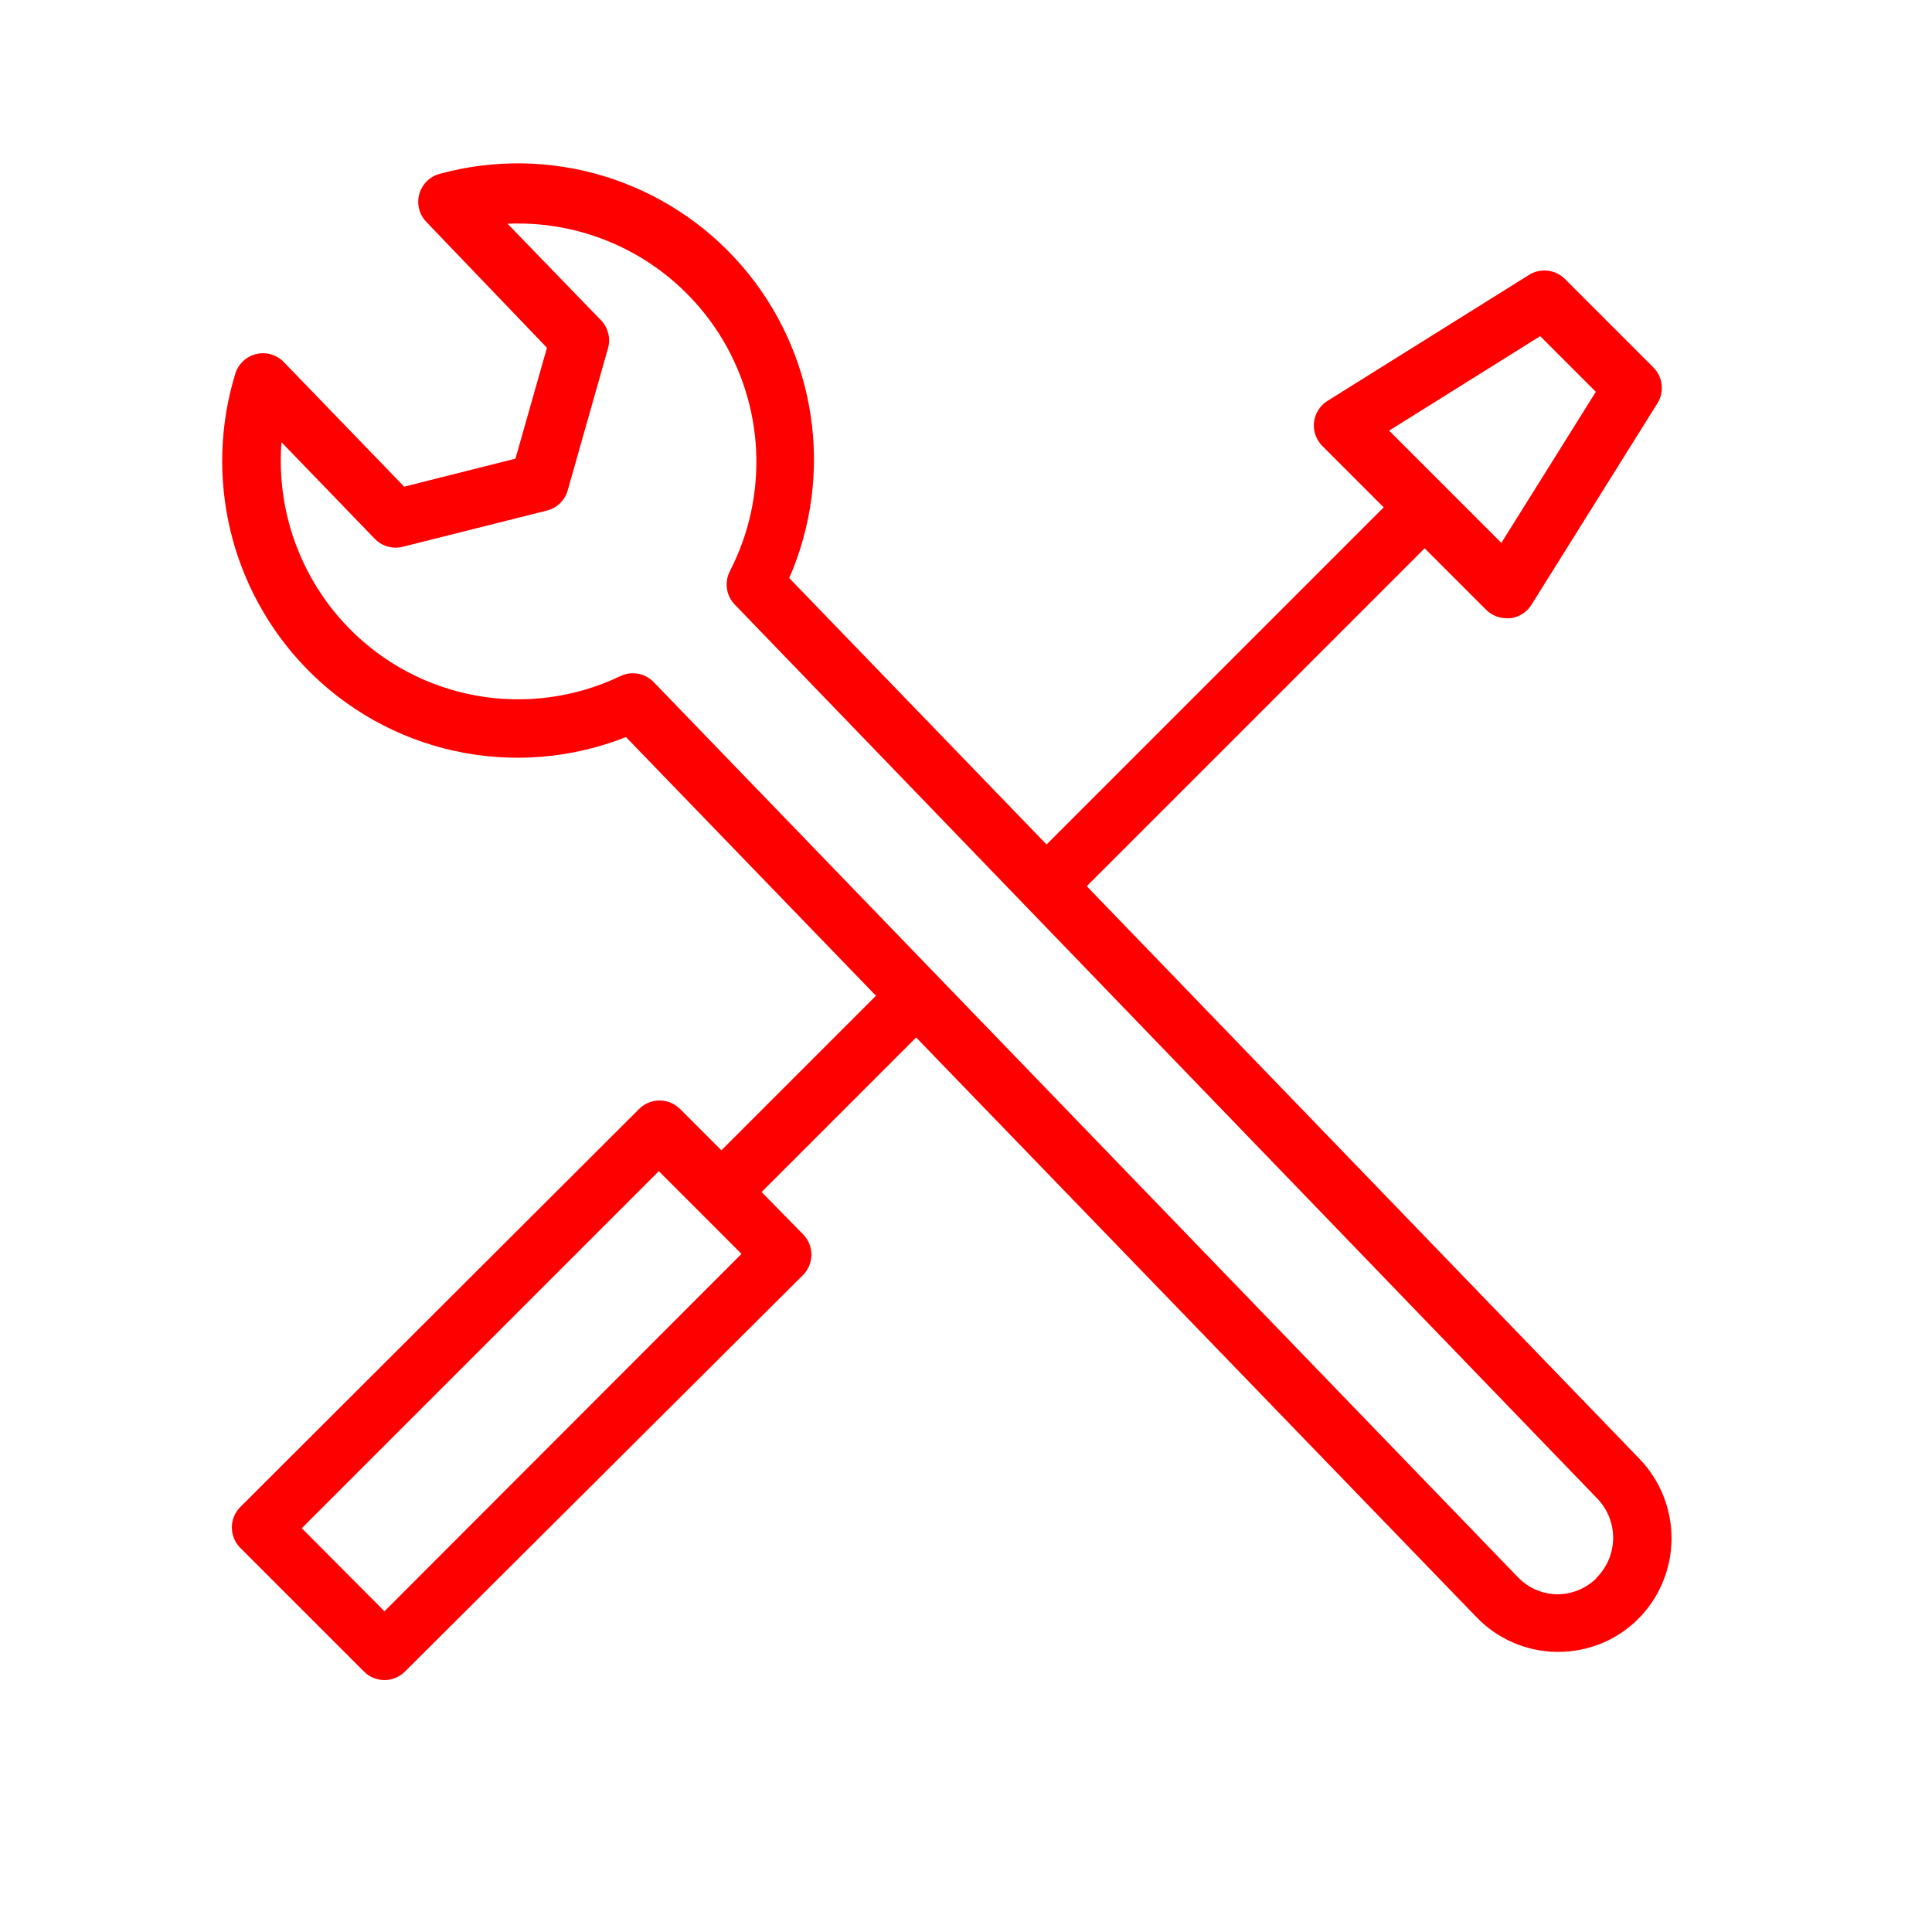<?xml version="1.0" encoding="UTF-8"?> <svg xmlns="http://www.w3.org/2000/svg" width="100" height="100" viewBox="0 0 100 100" fill="none"><path fill-rule="evenodd" clip-rule="evenodd" d="M84.84 75.49L56.25 45.87L73.74 28.38L76.92 31.56C77.061 31.702 77.23 31.814 77.415 31.889C77.601 31.965 77.8 32.002 78 32H78.17C78.394 31.974 78.61 31.897 78.8 31.776C78.99 31.655 79.151 31.492 79.27 31.3L85.79 20.87C85.971 20.579 86.047 20.235 86.005 19.894C85.963 19.554 85.806 19.238 85.56 19L81 14.44C80.76 14.199 80.445 14.047 80.107 14.009C79.769 13.971 79.428 14.049 79.14 14.23L68.71 20.75C68.519 20.869 68.357 21.03 68.236 21.221C68.116 21.411 68.04 21.626 68.014 21.85C67.988 22.074 68.013 22.301 68.087 22.514C68.16 22.727 68.281 22.92 68.44 23.08L71.62 26.26L54.17 43.71L40.85 29.92C42.008 27.268 42.392 24.343 41.957 21.483C41.523 18.622 40.287 15.943 38.394 13.755C36.501 11.566 34.027 9.959 31.259 9.117C28.491 8.276 25.541 8.235 22.75 9C22.499 9.069 22.27 9.202 22.086 9.387C21.902 9.571 21.769 9.8 21.7 10.051C21.632 10.303 21.63 10.567 21.695 10.82C21.759 11.072 21.889 11.303 22.07 11.49L28.31 18L26.68 23.74L20.92 25.19L14.69 18.74C14.509 18.553 14.282 18.416 14.032 18.344C13.782 18.271 13.517 18.264 13.264 18.325C13.011 18.386 12.778 18.511 12.588 18.689C12.398 18.867 12.257 19.091 12.18 19.34C11.372 21.968 11.283 24.765 11.921 27.44C12.559 30.115 13.902 32.57 15.81 34.55C17.907 36.728 20.603 38.233 23.557 38.874C26.511 39.515 29.59 39.263 32.4 38.15L45.34 51.54L37.34 59.54L35.2 57.4C34.919 57.119 34.538 56.961 34.14 56.961C33.742 56.961 33.361 57.119 33.08 57.4L12.44 78C12.159 78.281 12.001 78.662 12.001 79.06C12.001 79.457 12.159 79.839 12.44 80.12L18.84 86.52C19.121 86.801 19.503 86.959 19.9 86.959C20.297 86.959 20.679 86.801 20.96 86.52L41.56 66C41.841 65.719 41.999 65.338 41.999 64.94C41.999 64.543 41.841 64.161 41.56 63.88L39.42 61.7L47.42 53.7L76.42 83.7C76.956 84.26 77.598 84.707 78.309 85.016C79.02 85.325 79.785 85.49 80.56 85.5H80.66C82.193 85.503 83.665 84.903 84.76 83.83C85.871 82.732 86.503 81.239 86.518 79.677C86.533 78.114 85.93 76.609 84.84 75.49ZM79.72 17.4L82.6 20.28L77.71 28.1L71.9 22.29L79.72 17.4ZM19.9 83.4L15.62 79.1L34.1 60.62L38.38 64.9L19.9 83.4ZM82.62 81.7C82.072 82.233 81.335 82.528 80.57 82.52C79.813 82.503 79.094 82.186 78.57 81.64L33.83 35.3C33.61 35.075 33.324 34.924 33.014 34.87C32.703 34.817 32.383 34.862 32.1 35C29.78 36.109 27.169 36.459 24.638 36.002C22.108 35.544 19.785 34.301 18 32.45C16.785 31.189 15.852 29.685 15.26 28.038C14.669 26.39 14.434 24.635 14.57 22.89L19.4 27.89C19.584 28.08 19.815 28.218 20.07 28.29C20.324 28.362 20.594 28.366 20.85 28.3L28.29 26.43C28.541 26.37 28.772 26.247 28.961 26.072C29.15 25.896 29.291 25.675 29.37 25.43L31.47 18.03C31.542 17.778 31.547 17.511 31.483 17.257C31.42 17.003 31.291 16.769 31.11 16.58L26.27 11.58C28.432 11.485 30.58 11.96 32.501 12.958C34.421 13.956 36.045 15.441 37.21 17.264C38.375 19.088 39.04 21.186 39.138 23.347C39.236 25.509 38.765 27.658 37.77 29.58C37.634 29.851 37.584 30.156 37.625 30.456C37.666 30.755 37.797 31.036 38 31.26L82.68 77.57C83.214 78.125 83.507 78.868 83.496 79.637C83.484 80.407 83.17 81.141 82.62 81.68V81.7Z" fill="#FF0000"></path></svg> 